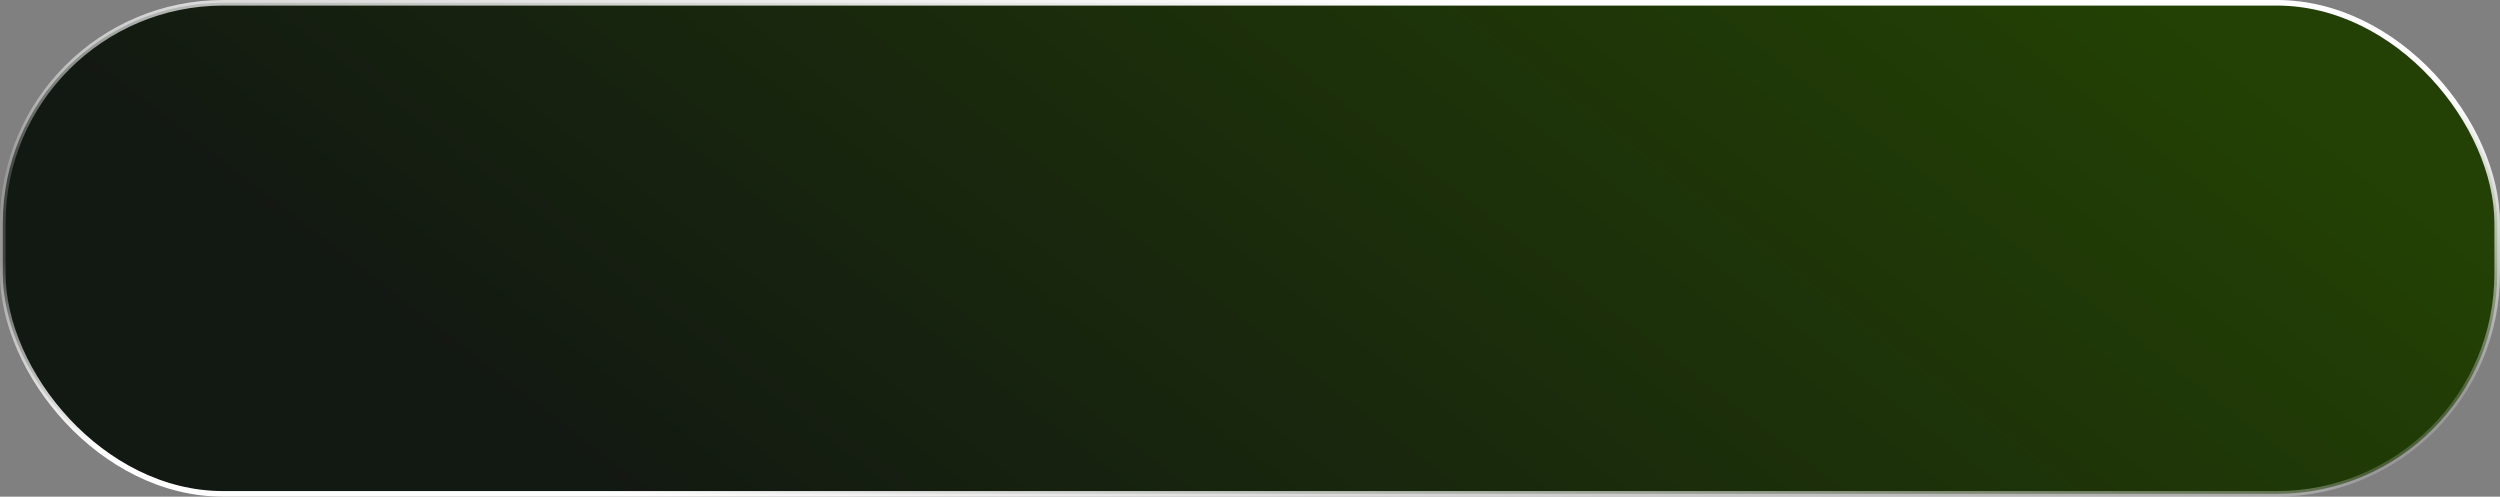 <?xml version="1.0" encoding="UTF-8"?> <svg xmlns="http://www.w3.org/2000/svg" width="448" height="89" viewBox="0 0 448 89" fill="none"><rect x="0" y="0" width="448" height="89" fill="#808080" stroke="none"/> <rect x="0.5" y="0.5" width="447" height="88" rx="39.5" fill="url(#paint0_linear_54_256)" stroke="url(#paint1_linear_54_256)"></rect> <defs> <linearGradient id="paint0_linear_54_256" x1="387.124" y1="2.31908e-05" x2="238.008" y2="192.986" gradientUnits="userSpaceOnUse"> <stop stop-color="#234104"></stop> <stop offset="1" stop-color="#121812"></stop> </linearGradient> <linearGradient id="paint1_linear_54_256" x1="307.872" y1="4.877" x2="298.856" y2="105.354" gradientUnits="userSpaceOnUse"> <stop stop-color="white"></stop> <stop offset="0.53" stop-color="white" stop-opacity="0.2"></stop> <stop offset="0.686" stop-color="white" stop-opacity="0.19"></stop> <stop offset="1" stop-color="white"></stop> </linearGradient> </defs> </svg> 